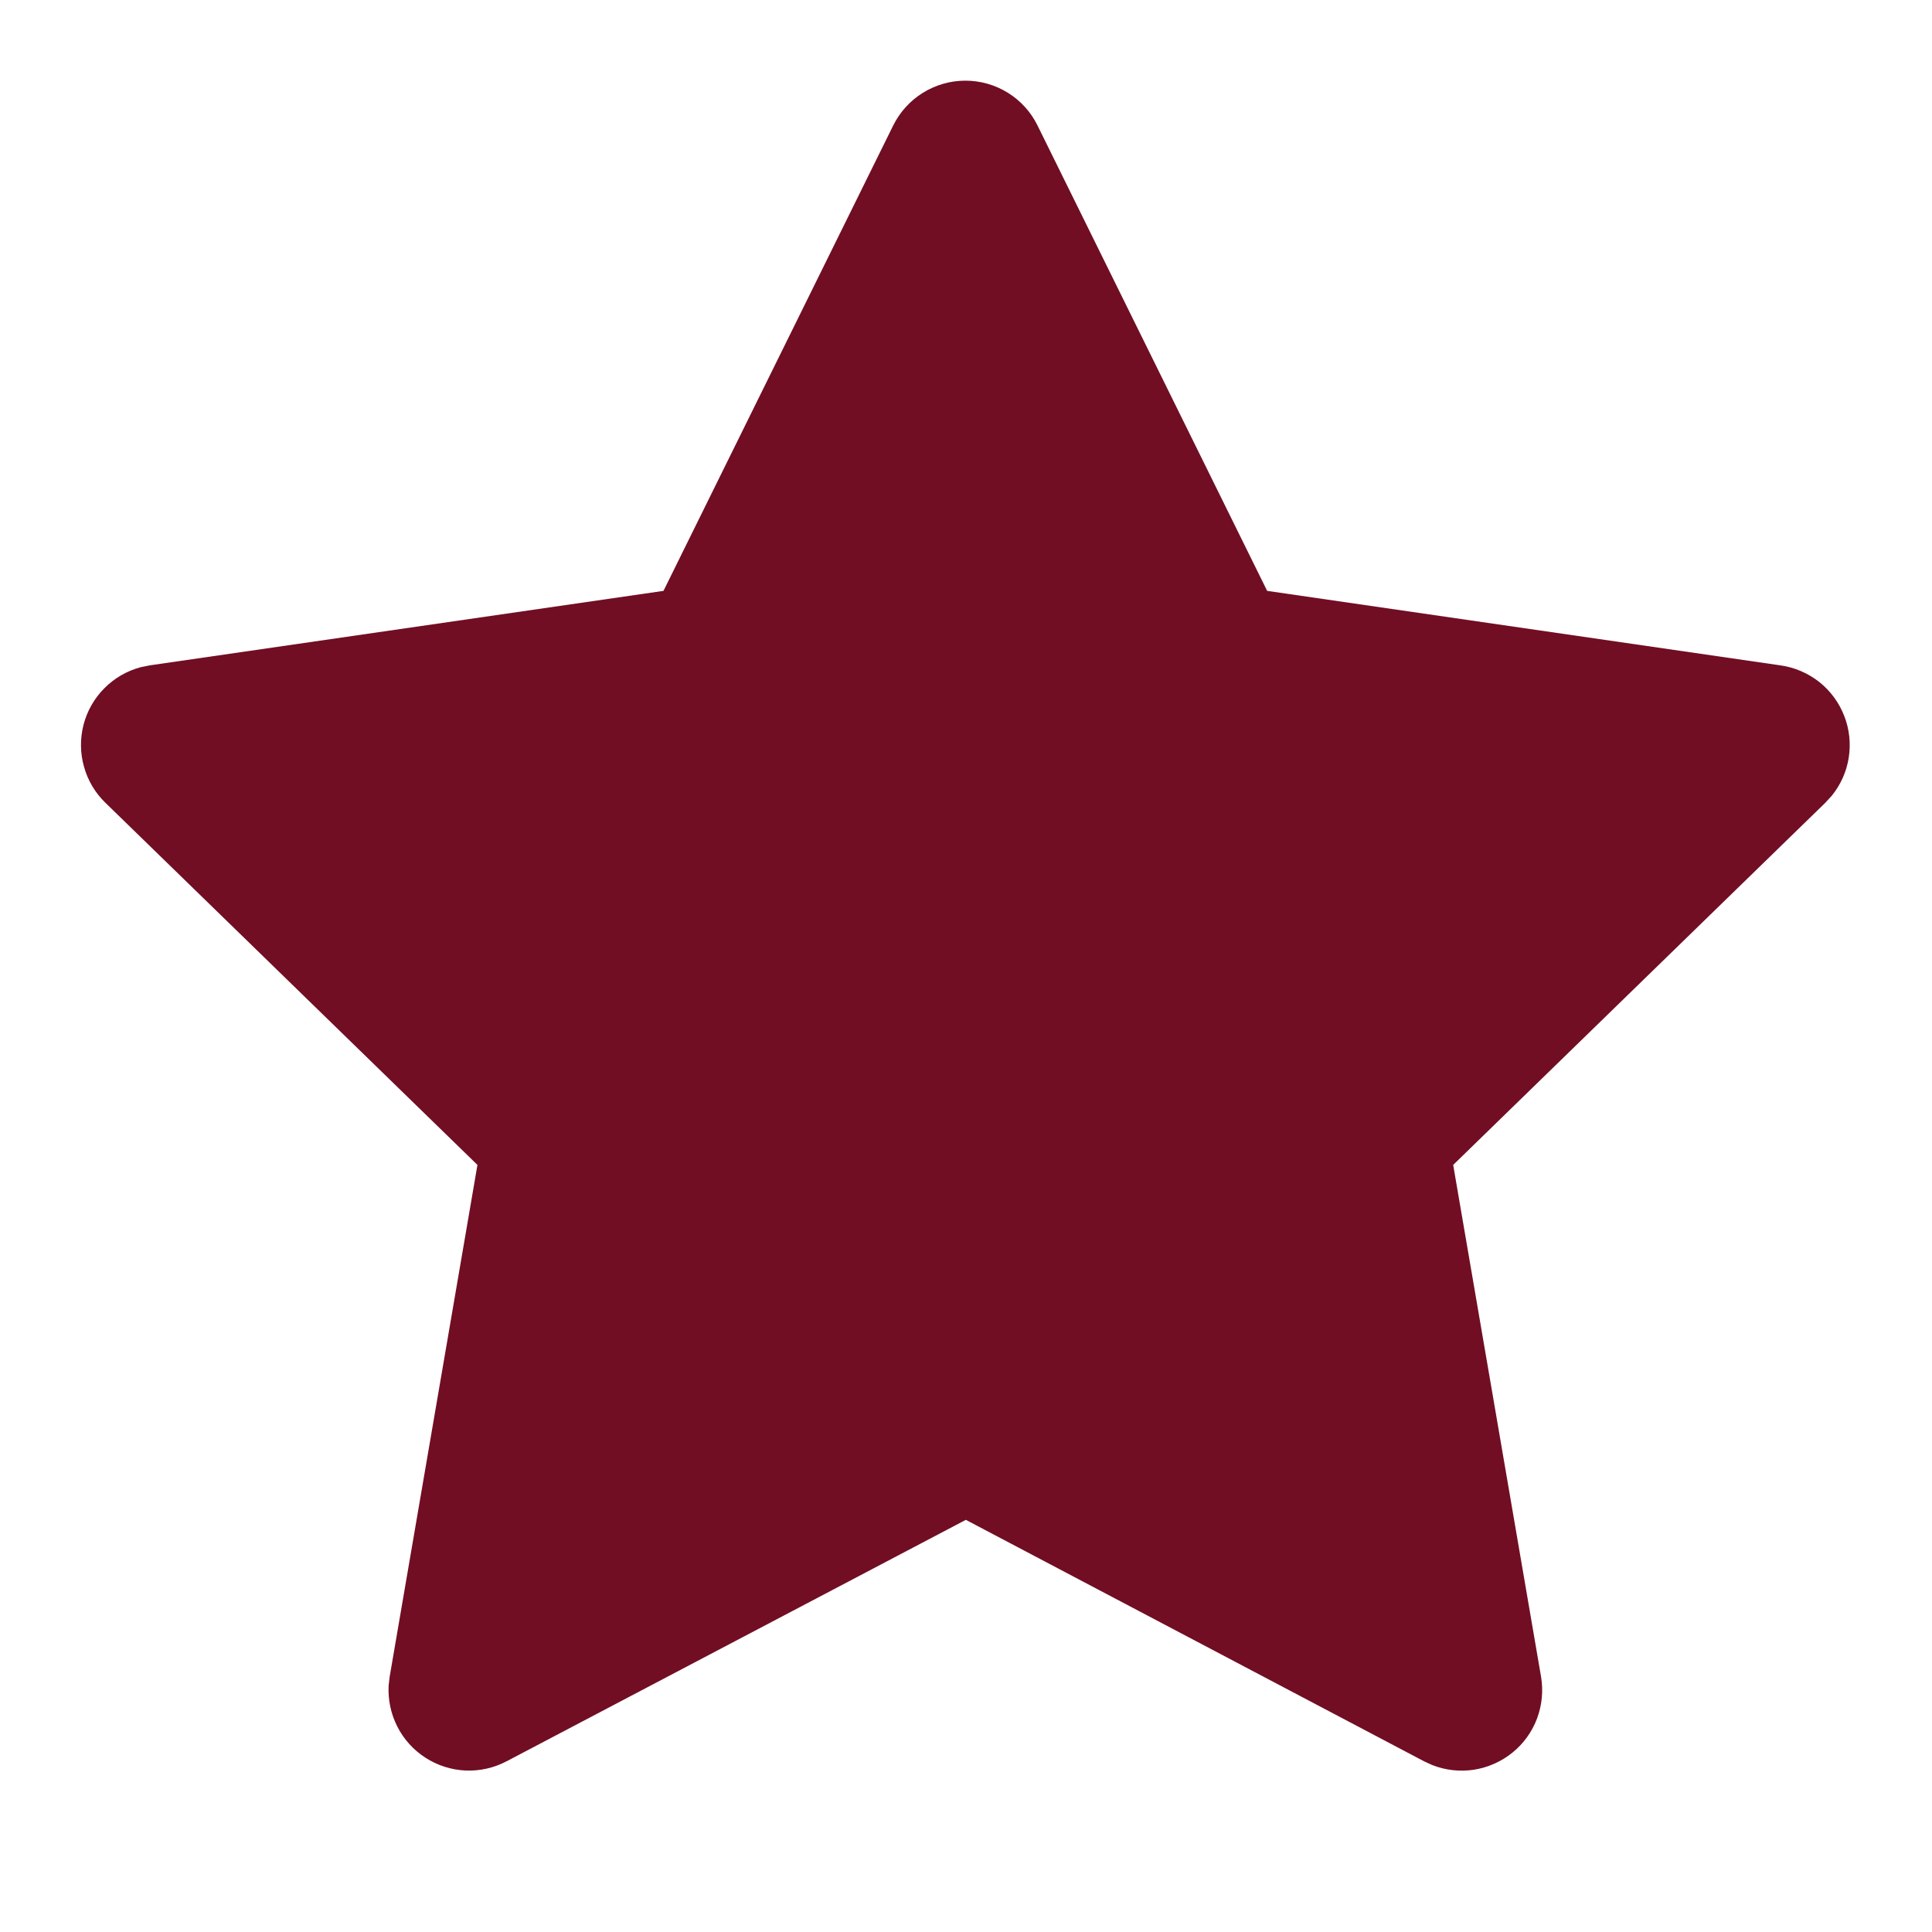 <svg width="24" height="24" viewBox="0 0 24 24" fill="none" xmlns="http://www.w3.org/2000/svg">
<path d="M8.242 7.34L1.862 8.265L1.749 8.288C1.578 8.333 1.422 8.423 1.297 8.549C1.172 8.674 1.083 8.83 1.038 9.002C0.994 9.173 0.995 9.353 1.043 9.523C1.09 9.694 1.182 9.849 1.309 9.972L5.931 14.471L4.841 20.826L4.828 20.936C4.818 21.113 4.855 21.289 4.935 21.447C5.015 21.605 5.136 21.739 5.285 21.835C5.434 21.931 5.605 21.986 5.782 21.994C5.959 22.002 6.135 21.962 6.292 21.88L11.998 18.88L17.691 21.88L17.791 21.926C17.956 21.991 18.136 22.011 18.311 21.984C18.486 21.956 18.651 21.883 18.789 21.771C18.927 21.659 19.032 21.513 19.094 21.347C19.156 21.18 19.173 21.001 19.143 20.826L18.052 14.471L22.676 9.971L22.754 9.886C22.866 9.749 22.939 9.584 22.966 9.41C22.993 9.235 22.974 9.056 22.909 8.892C22.845 8.727 22.738 8.582 22.6 8.472C22.461 8.363 22.296 8.291 22.121 8.266L15.741 7.34L12.889 1.56C12.807 1.392 12.679 1.251 12.521 1.153C12.362 1.054 12.179 1.002 11.992 1.002C11.806 1.002 11.623 1.054 11.464 1.153C11.306 1.251 11.178 1.392 11.095 1.56L8.242 7.34Z" fill="#710E23"/>
</svg>
